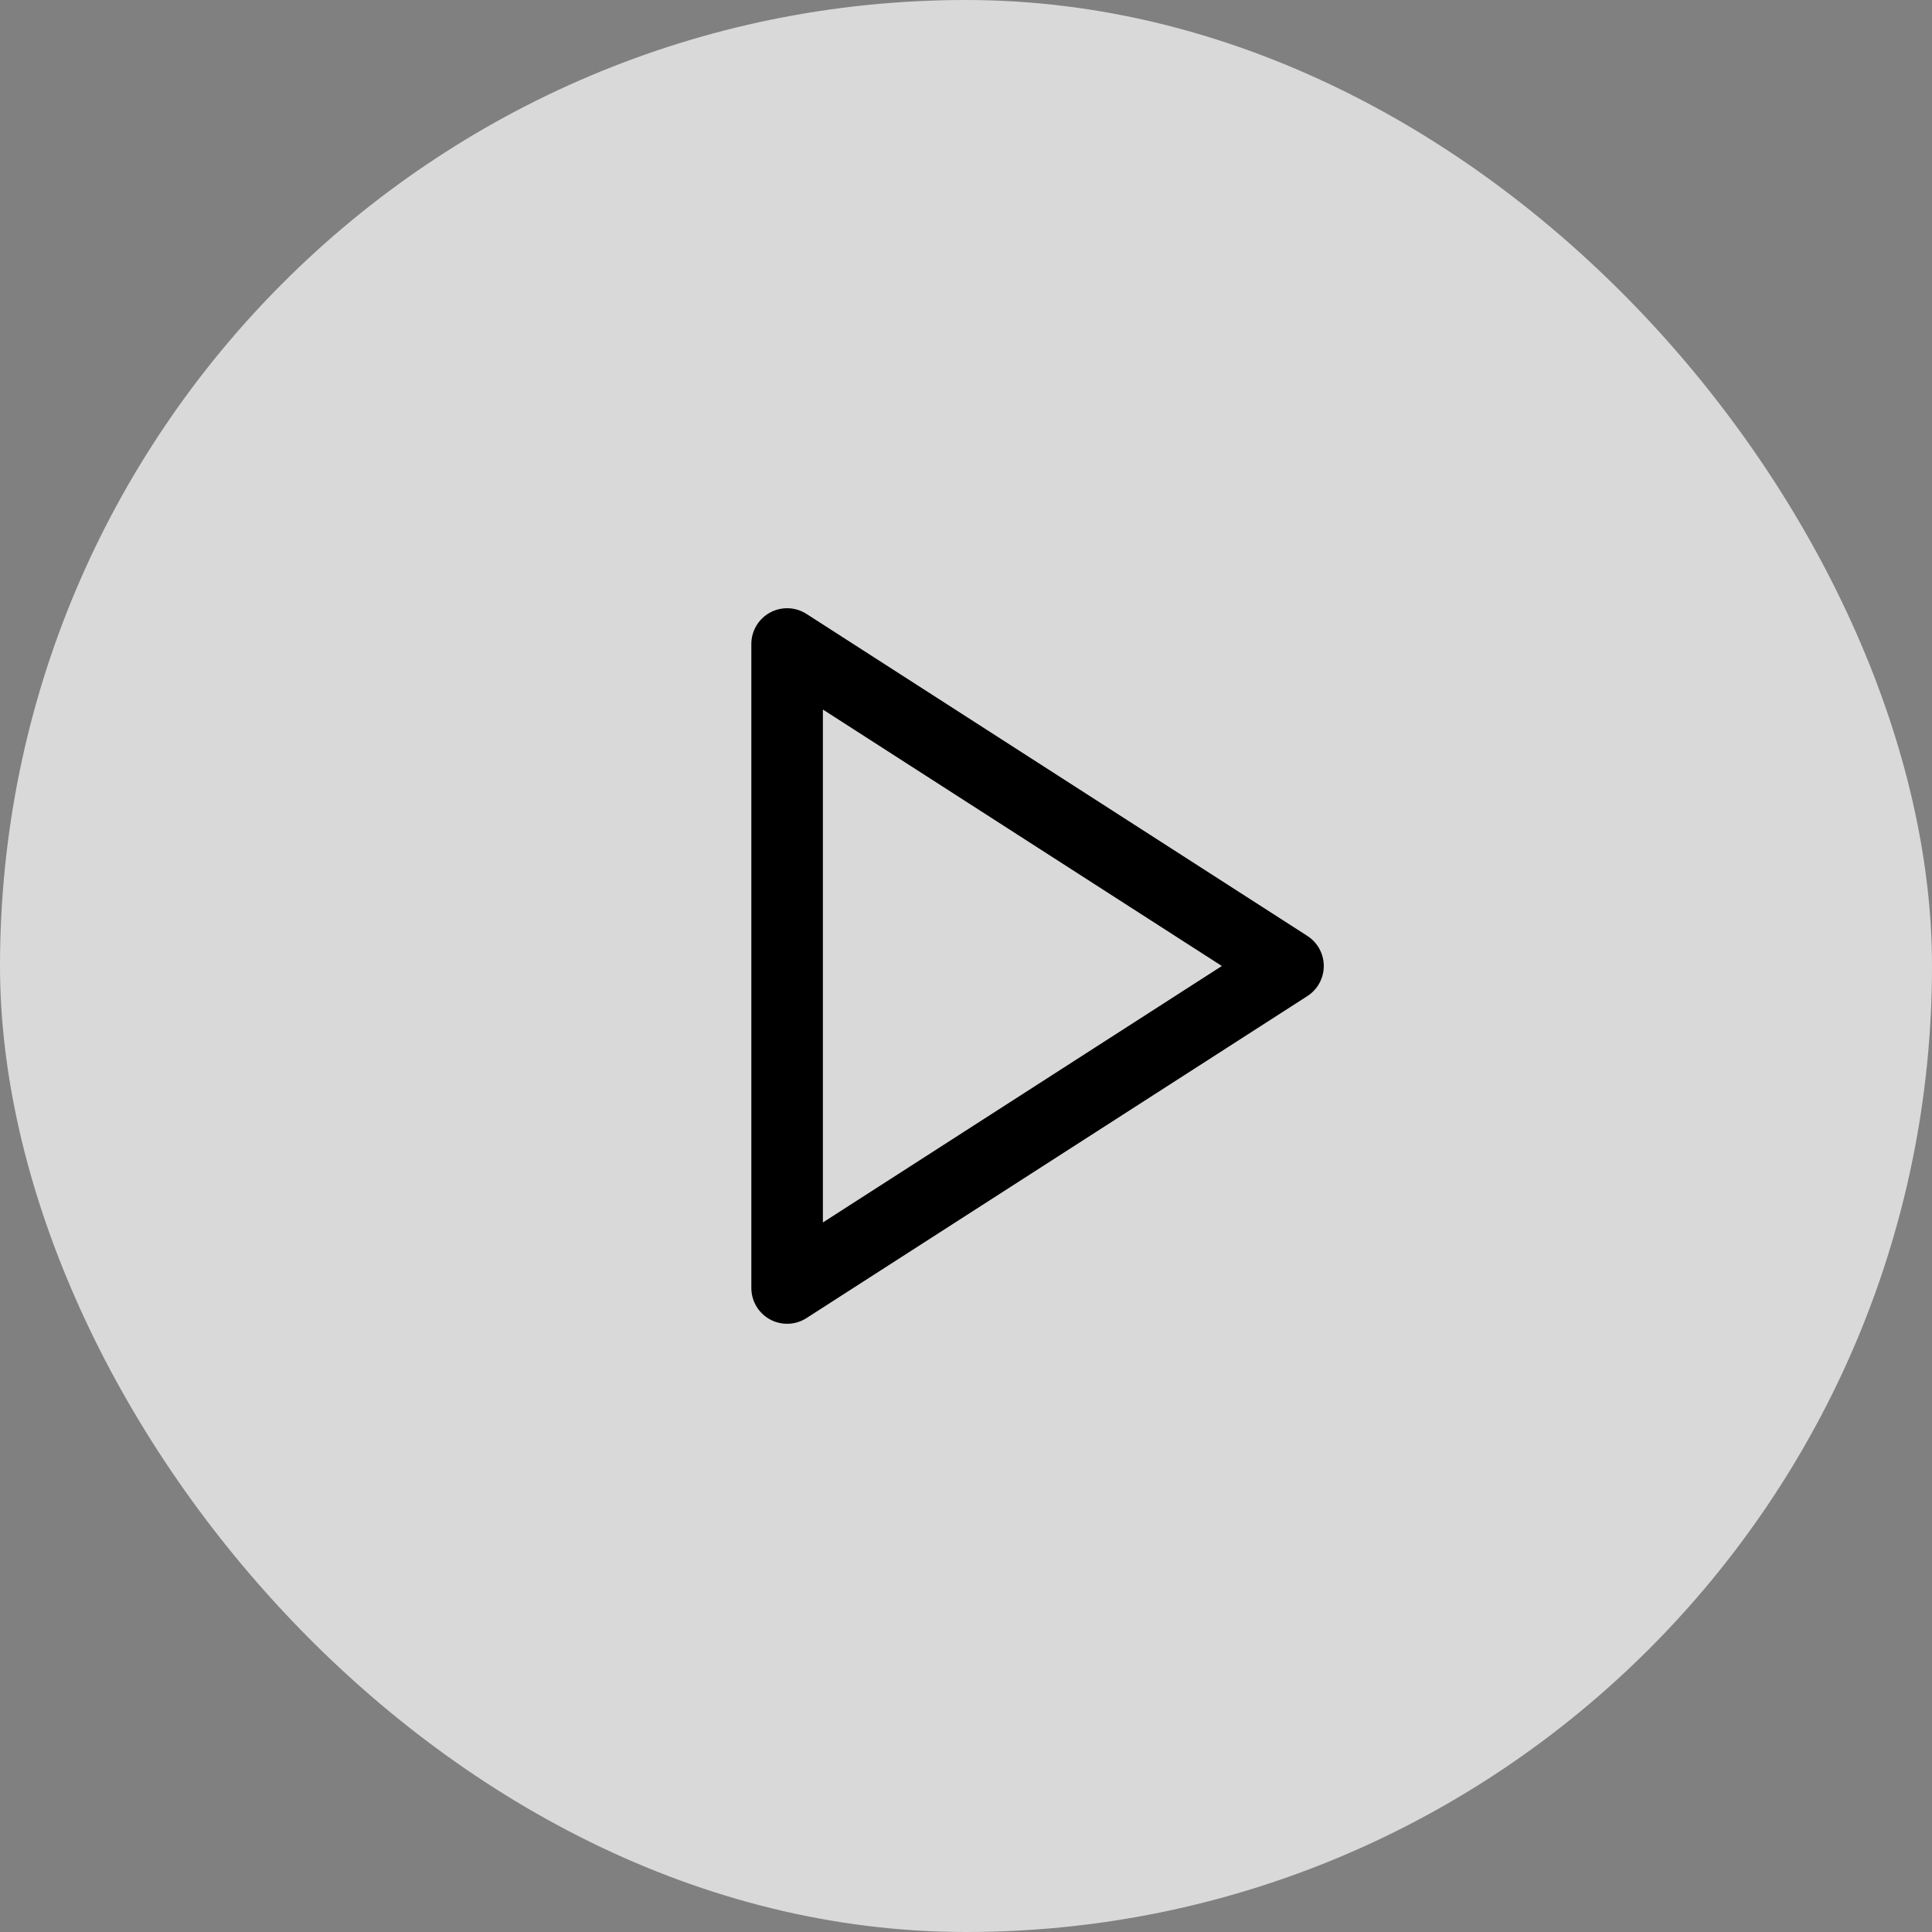 <?xml version="1.0" encoding="UTF-8"?> <svg xmlns="http://www.w3.org/2000/svg" width="54" height="54" viewBox="0 0 54 54" fill="none"><rect x="0" y="0" width="54" height="54" fill="#808080" stroke="none"/> <rect width="54" height="54" rx="27" fill="white" fill-opacity="0.7"></rect> <path d="M22 18L36 27L22 36V18Z" stroke="black" stroke-width="2" stroke-linecap="round" stroke-linejoin="round"></path> </svg> 